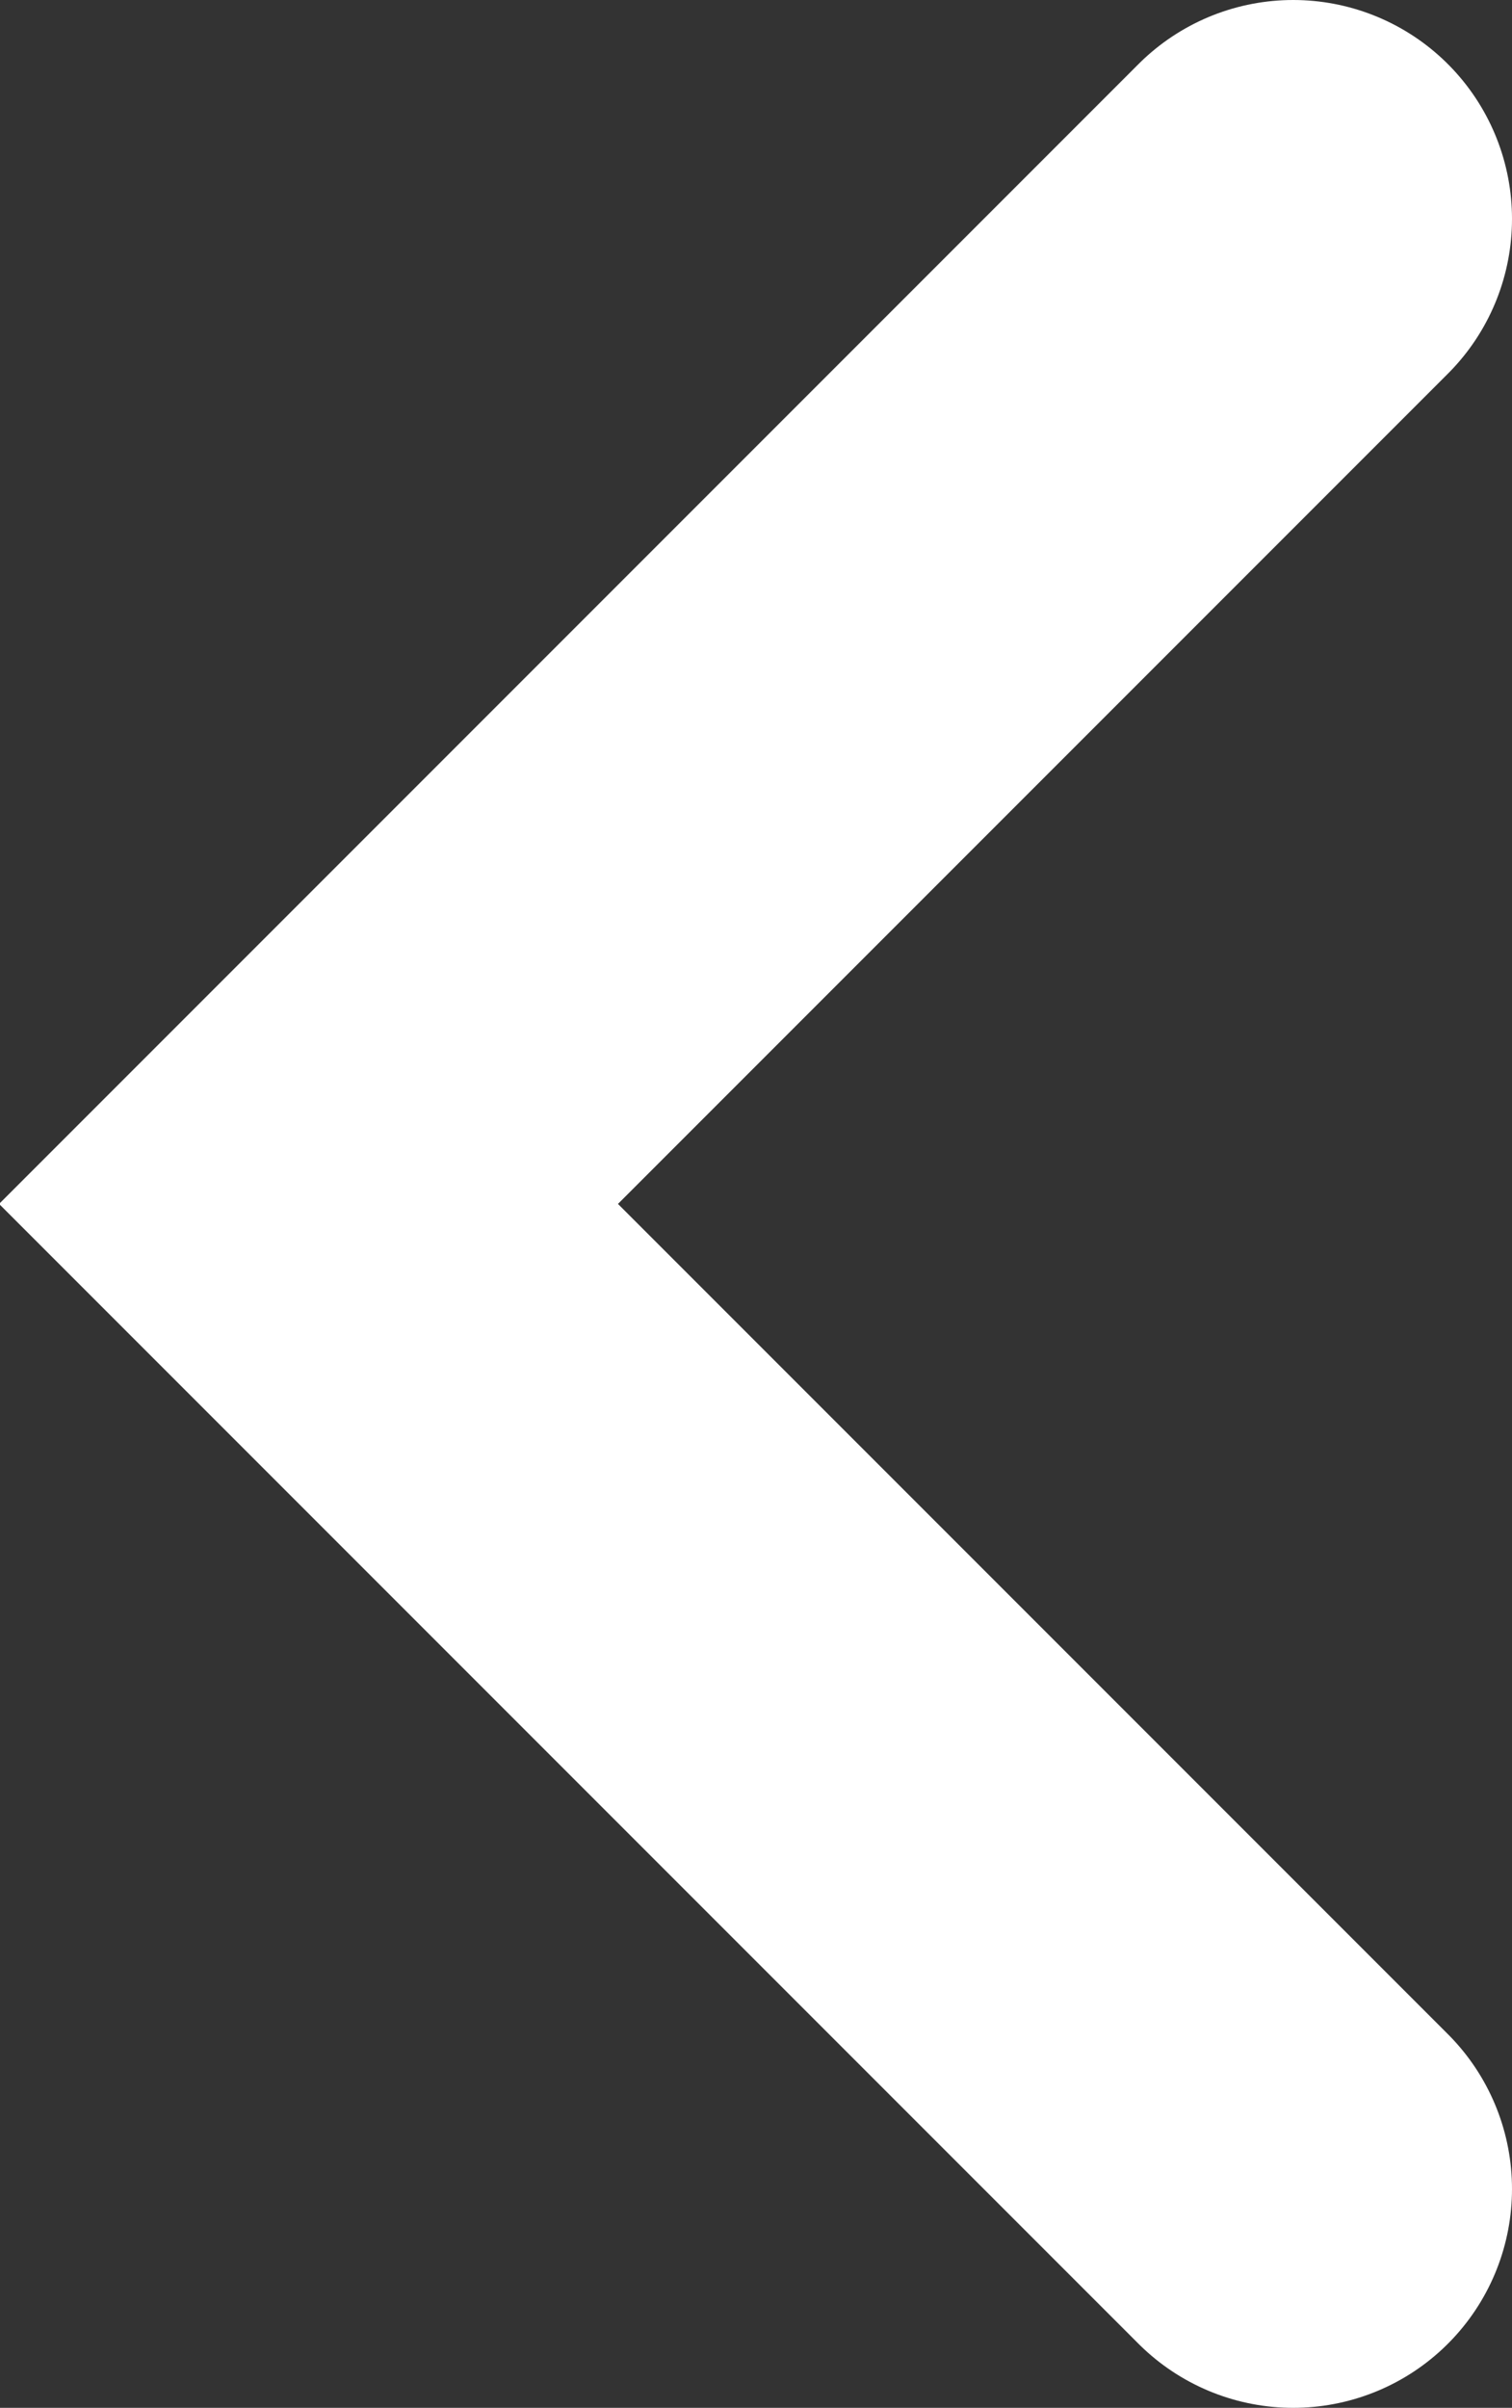 <?xml version="1.0" encoding="UTF-8"?>
<svg id="_レイヤー_2" data-name="レイヤー 2" xmlns="http://www.w3.org/2000/svg" viewBox="0 0 6.91 11">
  <rect x="0" y="0" width="6.91" height="11" fill="#333333" stroke="none"/>
  <defs>
    <style>
      .cls-1 {
        fill: none;
        stroke: #fff;
        stroke-linecap: round;
        stroke-miterlimit: 10;
        stroke-width: 2px;
      }
    </style>
  </defs>
  <g id="_内容" data-name="内容">
    <polyline class="cls-1" points="5.91 10 1.41 5.5 5.91 1"/>
  </g>
</svg>